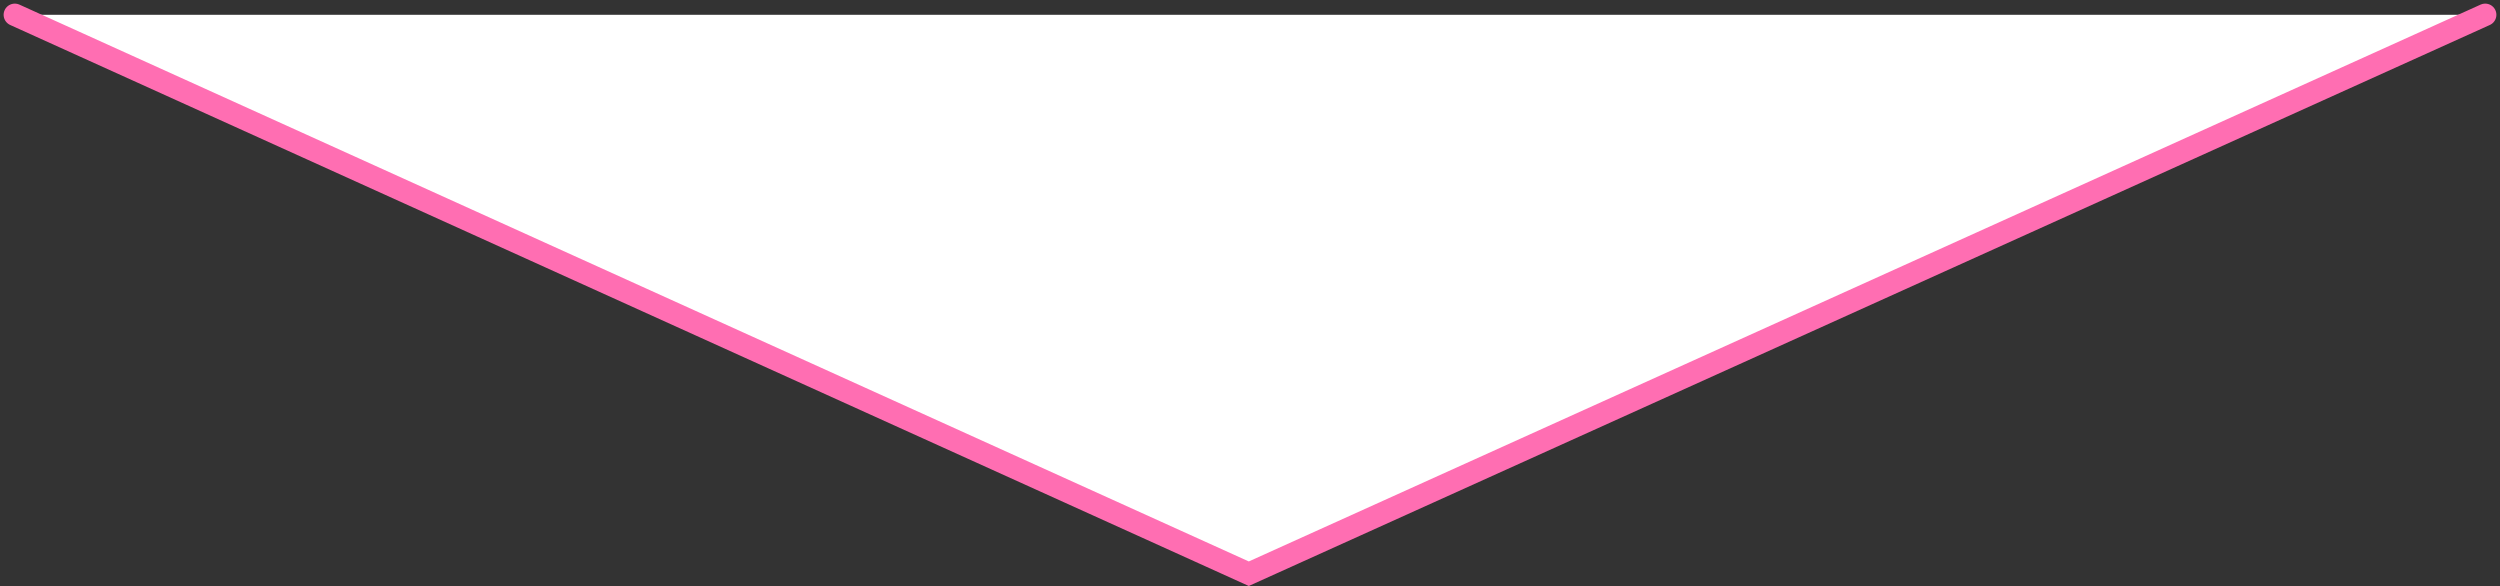<svg xmlns="http://www.w3.org/2000/svg" width="670.94" height="157.263" viewBox="0 0 670.94 157.263">
  <rect x="0" y="0" width="670.94" height="157.263" fill="#333333" stroke="none"/>
  <path id="パス_193" data-name="パス 193" d="M6857-1099l331.176,150L7520-1099" transform="translate(-6853.029 1102.971)" fill="#fff" stroke="#ff6eb2" stroke-linecap="round" stroke-width="6"/>
</svg>
